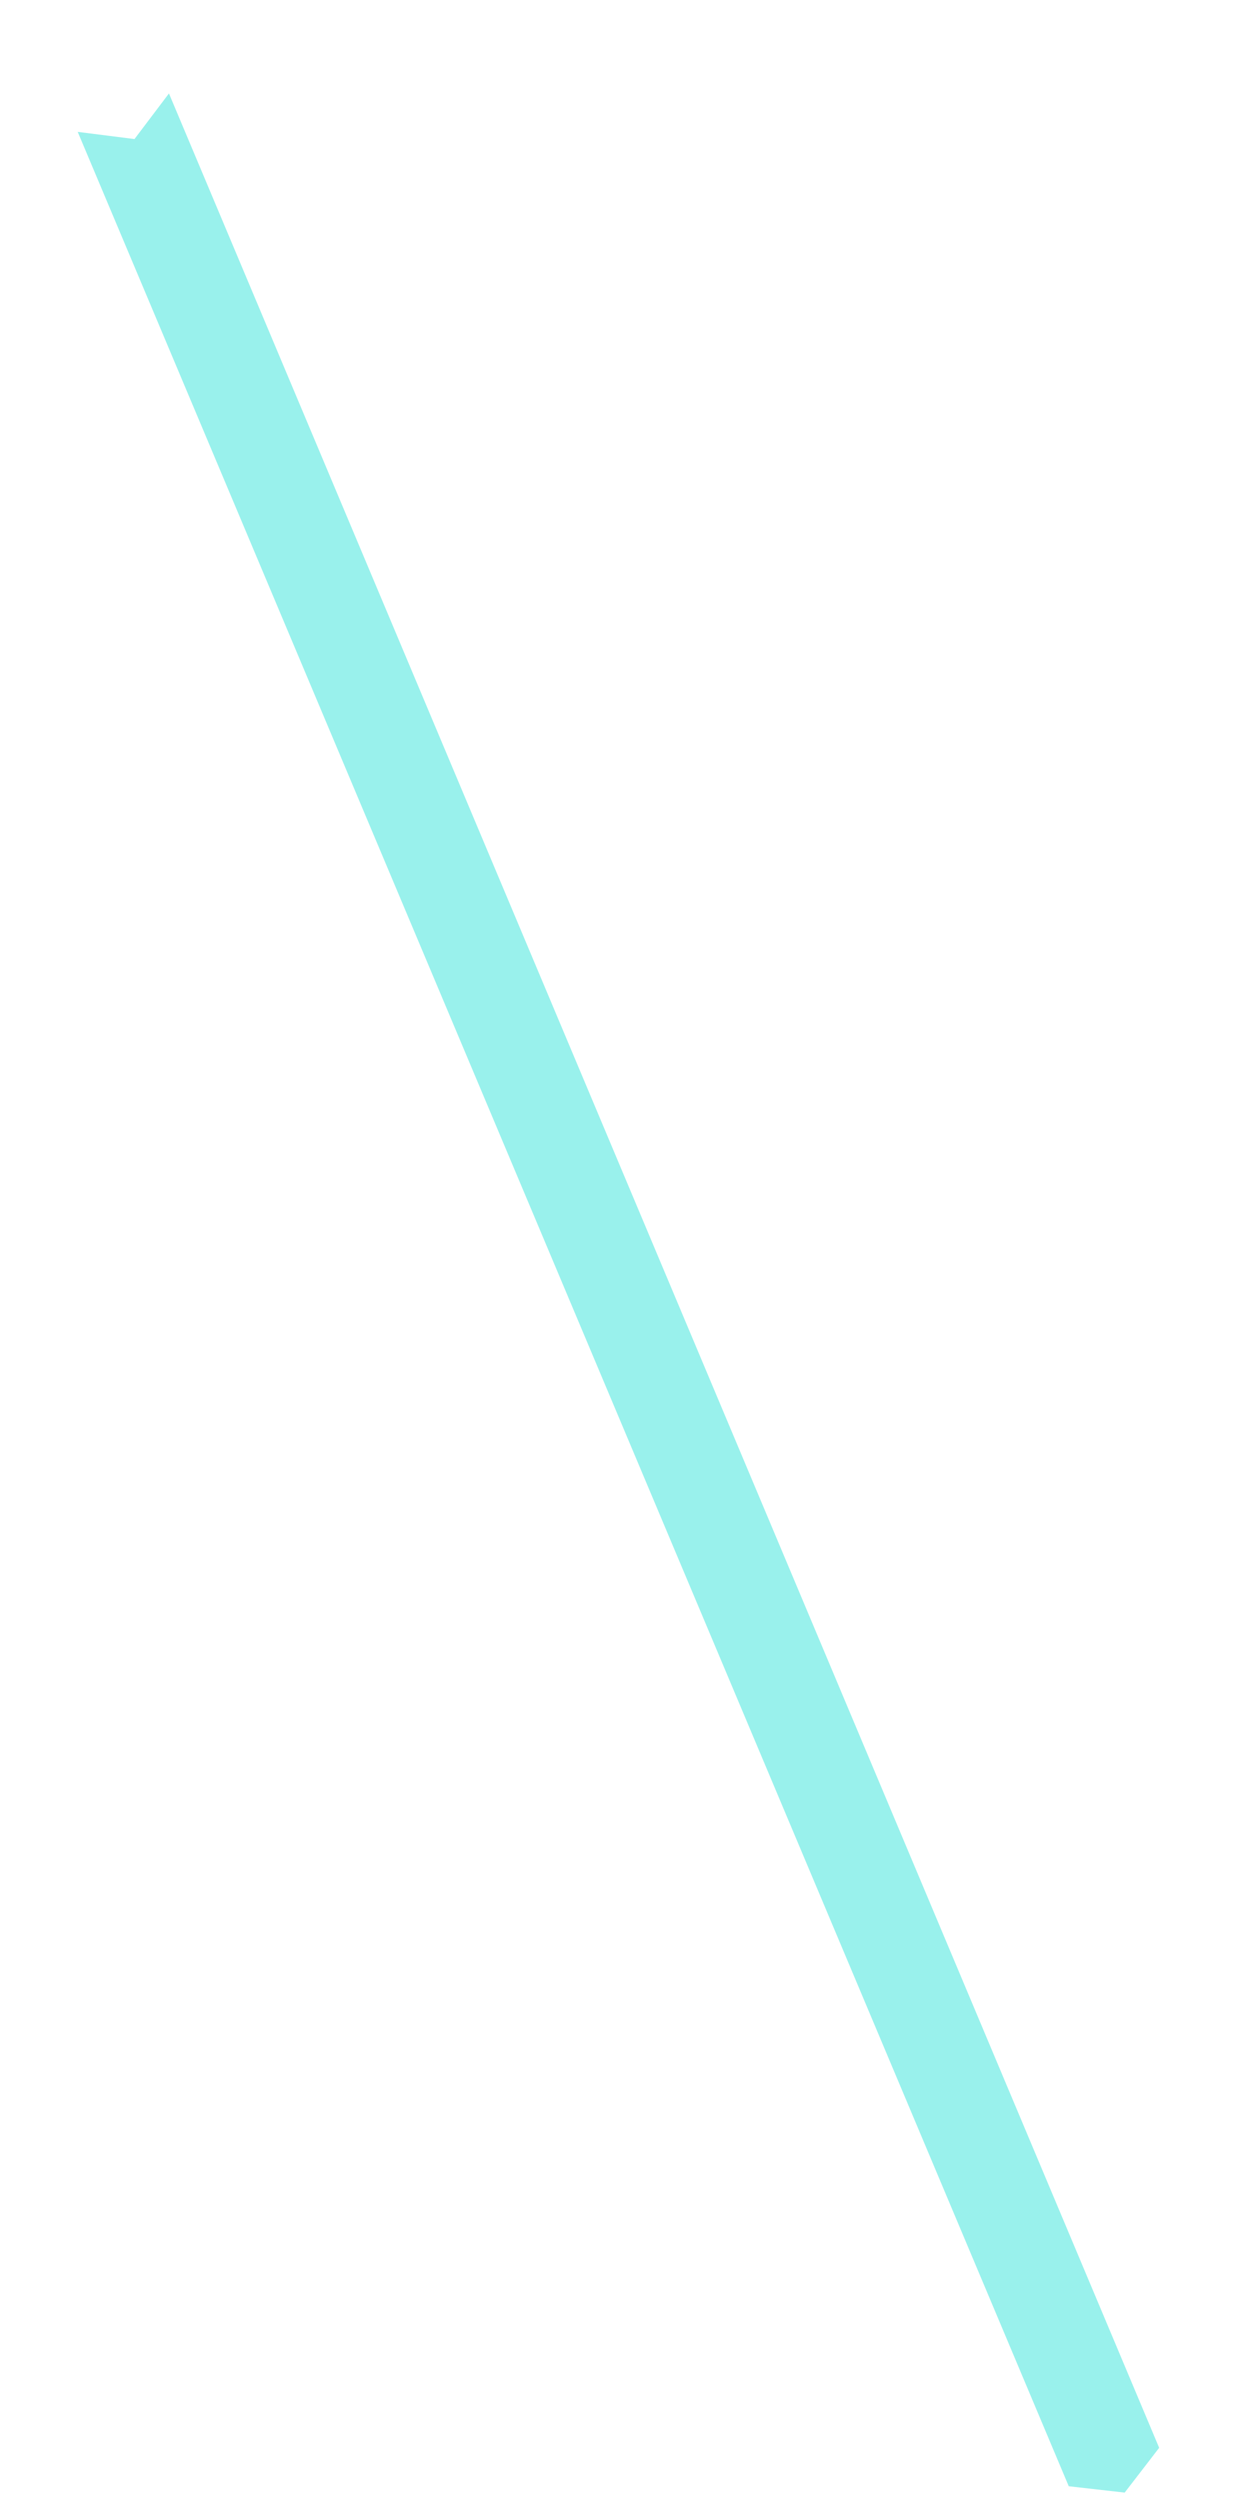 <?xml version="1.0" encoding="UTF-8" standalone="no"?><svg width='12' height='24' viewBox='0 0 12 24' fill='none' xmlns='http://www.w3.org/2000/svg'>
<path opacity='0.5' d='M1.291 1.335L0.746 1.266L10.26 23.868L10.797 23.929L11.128 23.499L1.622 0.897L1.291 1.335Z' fill='#34E4DA'/>
</svg>
